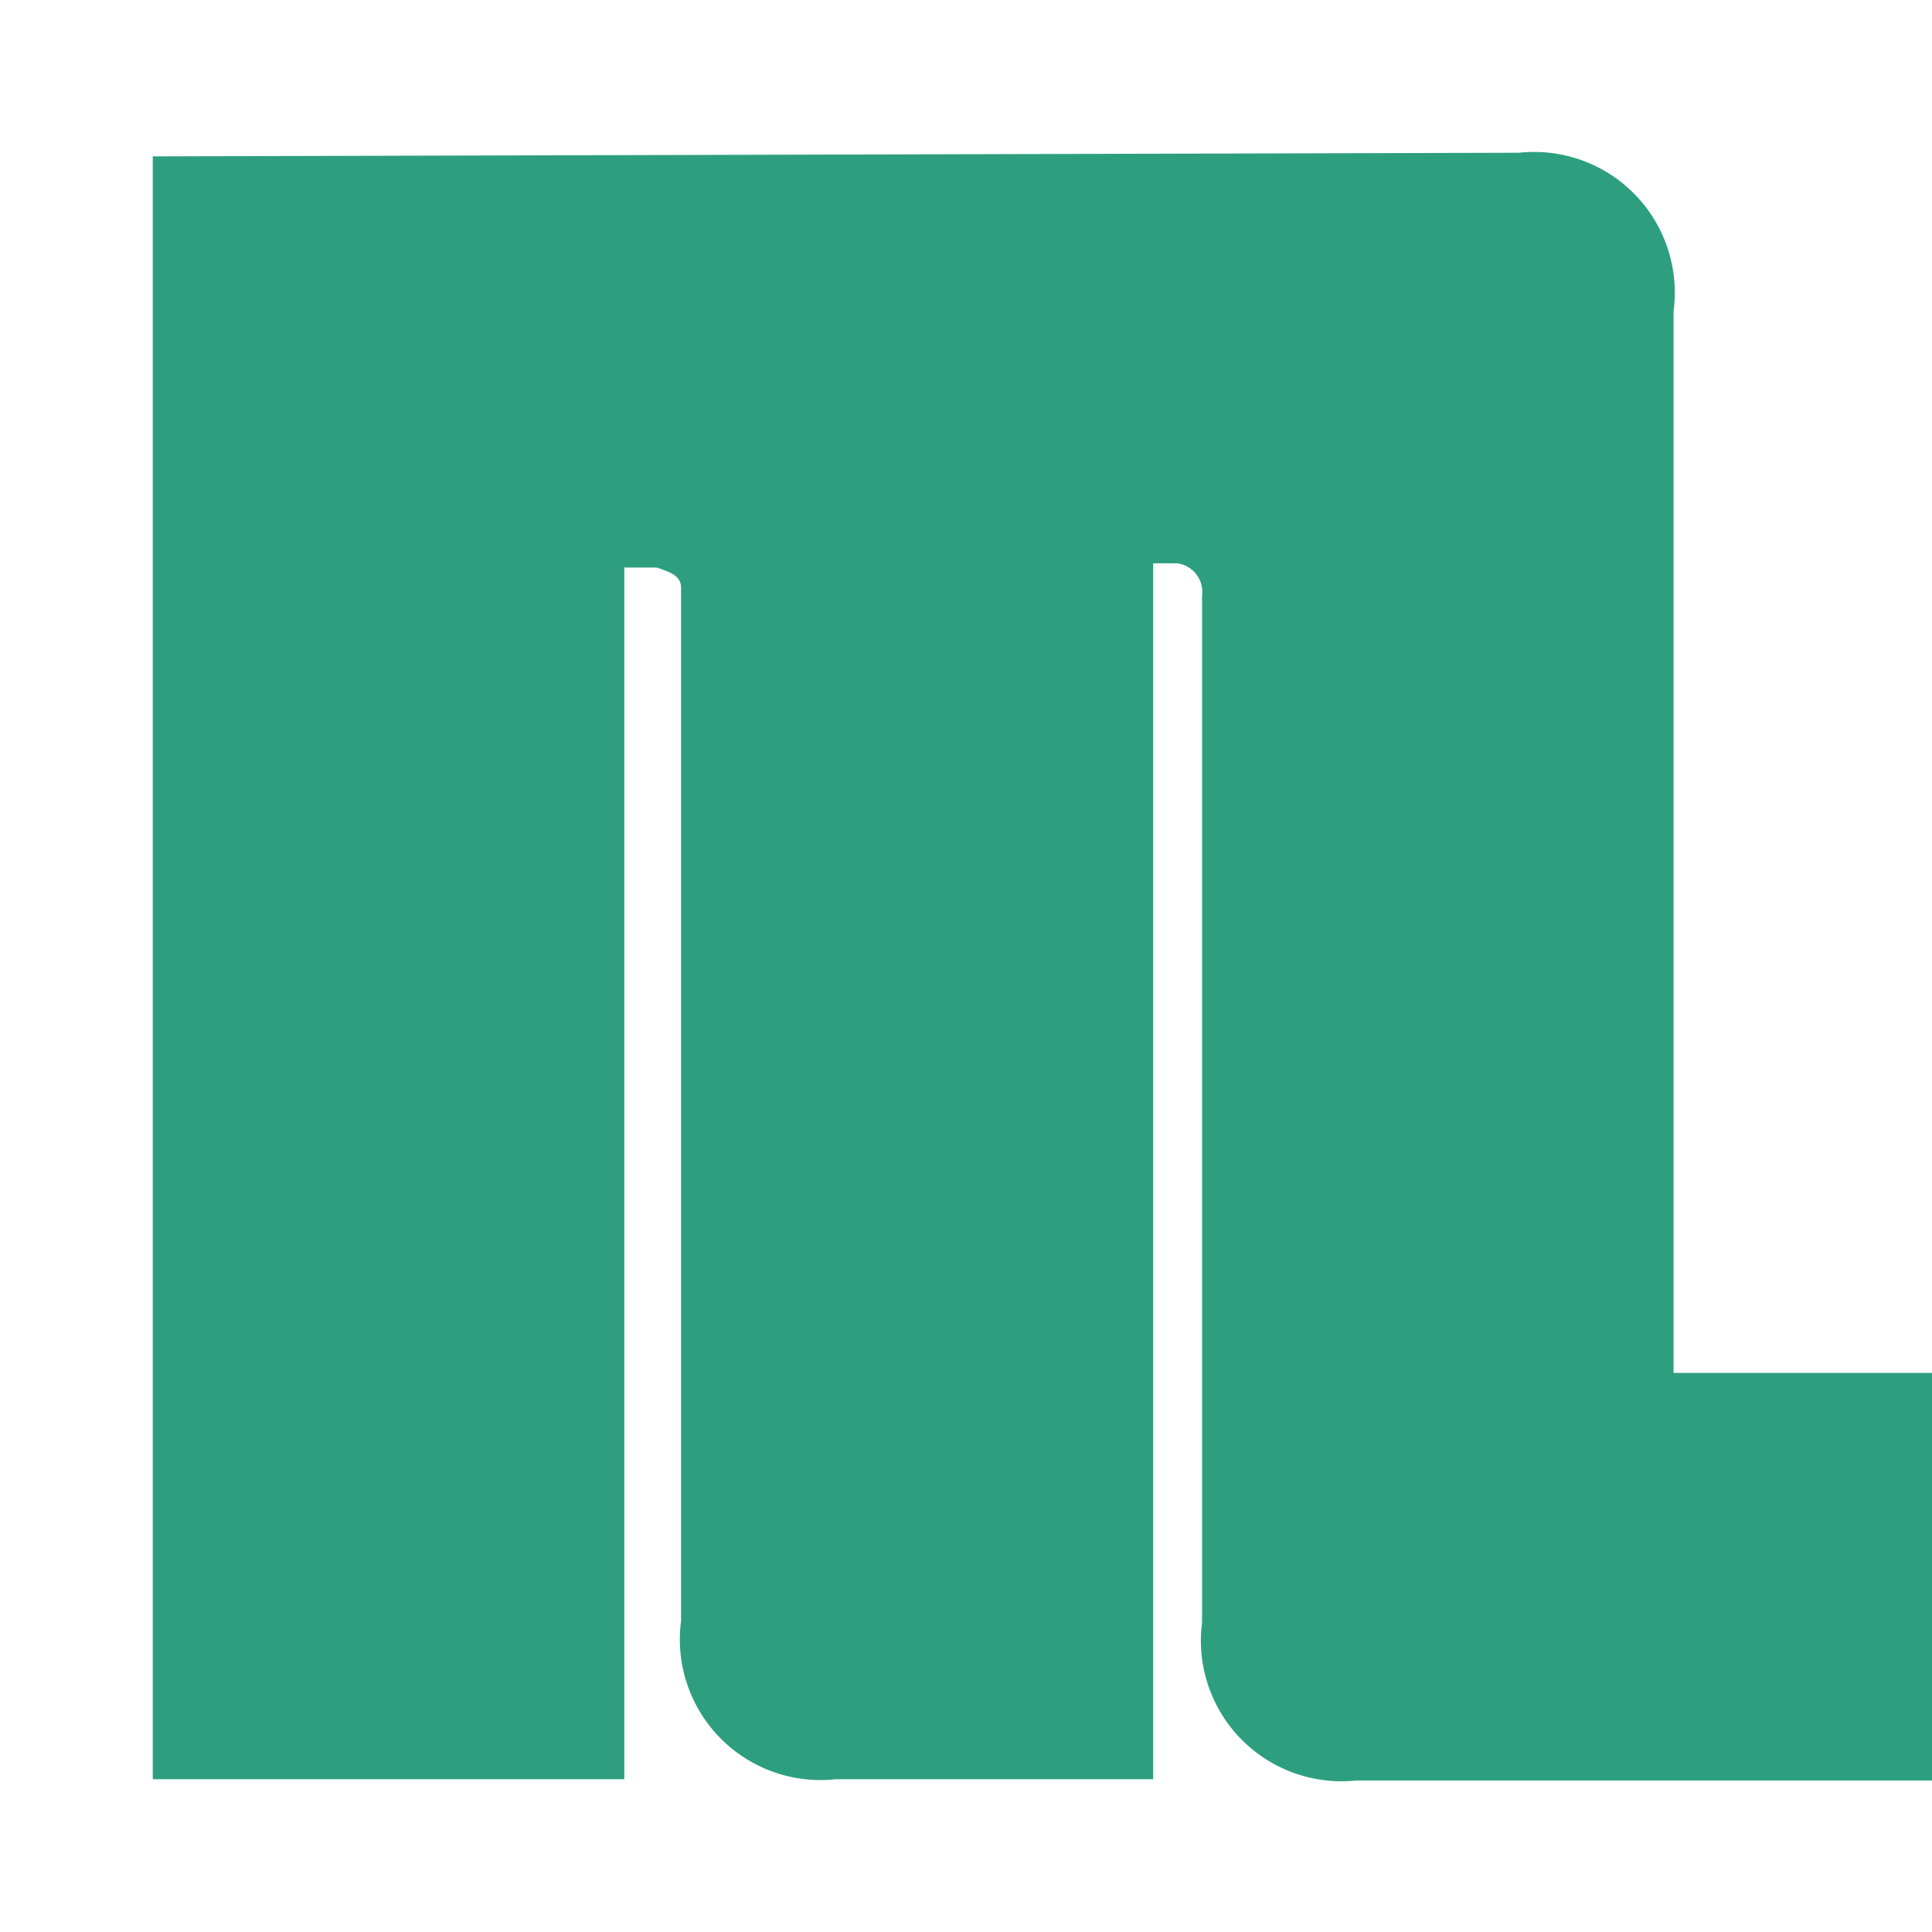 <svg xmlns="http://www.w3.org/2000/svg" viewBox="0 0 32 32"><defs><style>.cls-1{fill:#fff;opacity:0;}.cls-2{fill:#2d9f7f;}</style></defs><title>favicon-32</title><g id="Layer_2" data-name="Layer 2"><g id="Layer_1-2" data-name="Layer 1"><rect class="cls-1" width="32" height="32"/><path class="cls-2" d="M27.72,5.15a2.33,2.33,0,0,0-2.56-2.62L2.53,2.59V29.47h7.81V9.4h.54c.2.07.4.13.4.33V26.85a2.33,2.33,0,0,0,2.56,2.62H19.1V9.33h.4a.48.48,0,0,1,.41.54v17a2.33,2.33,0,0,0,2.56,2.62H32V22.74H27.72Z"/></g></g></svg>